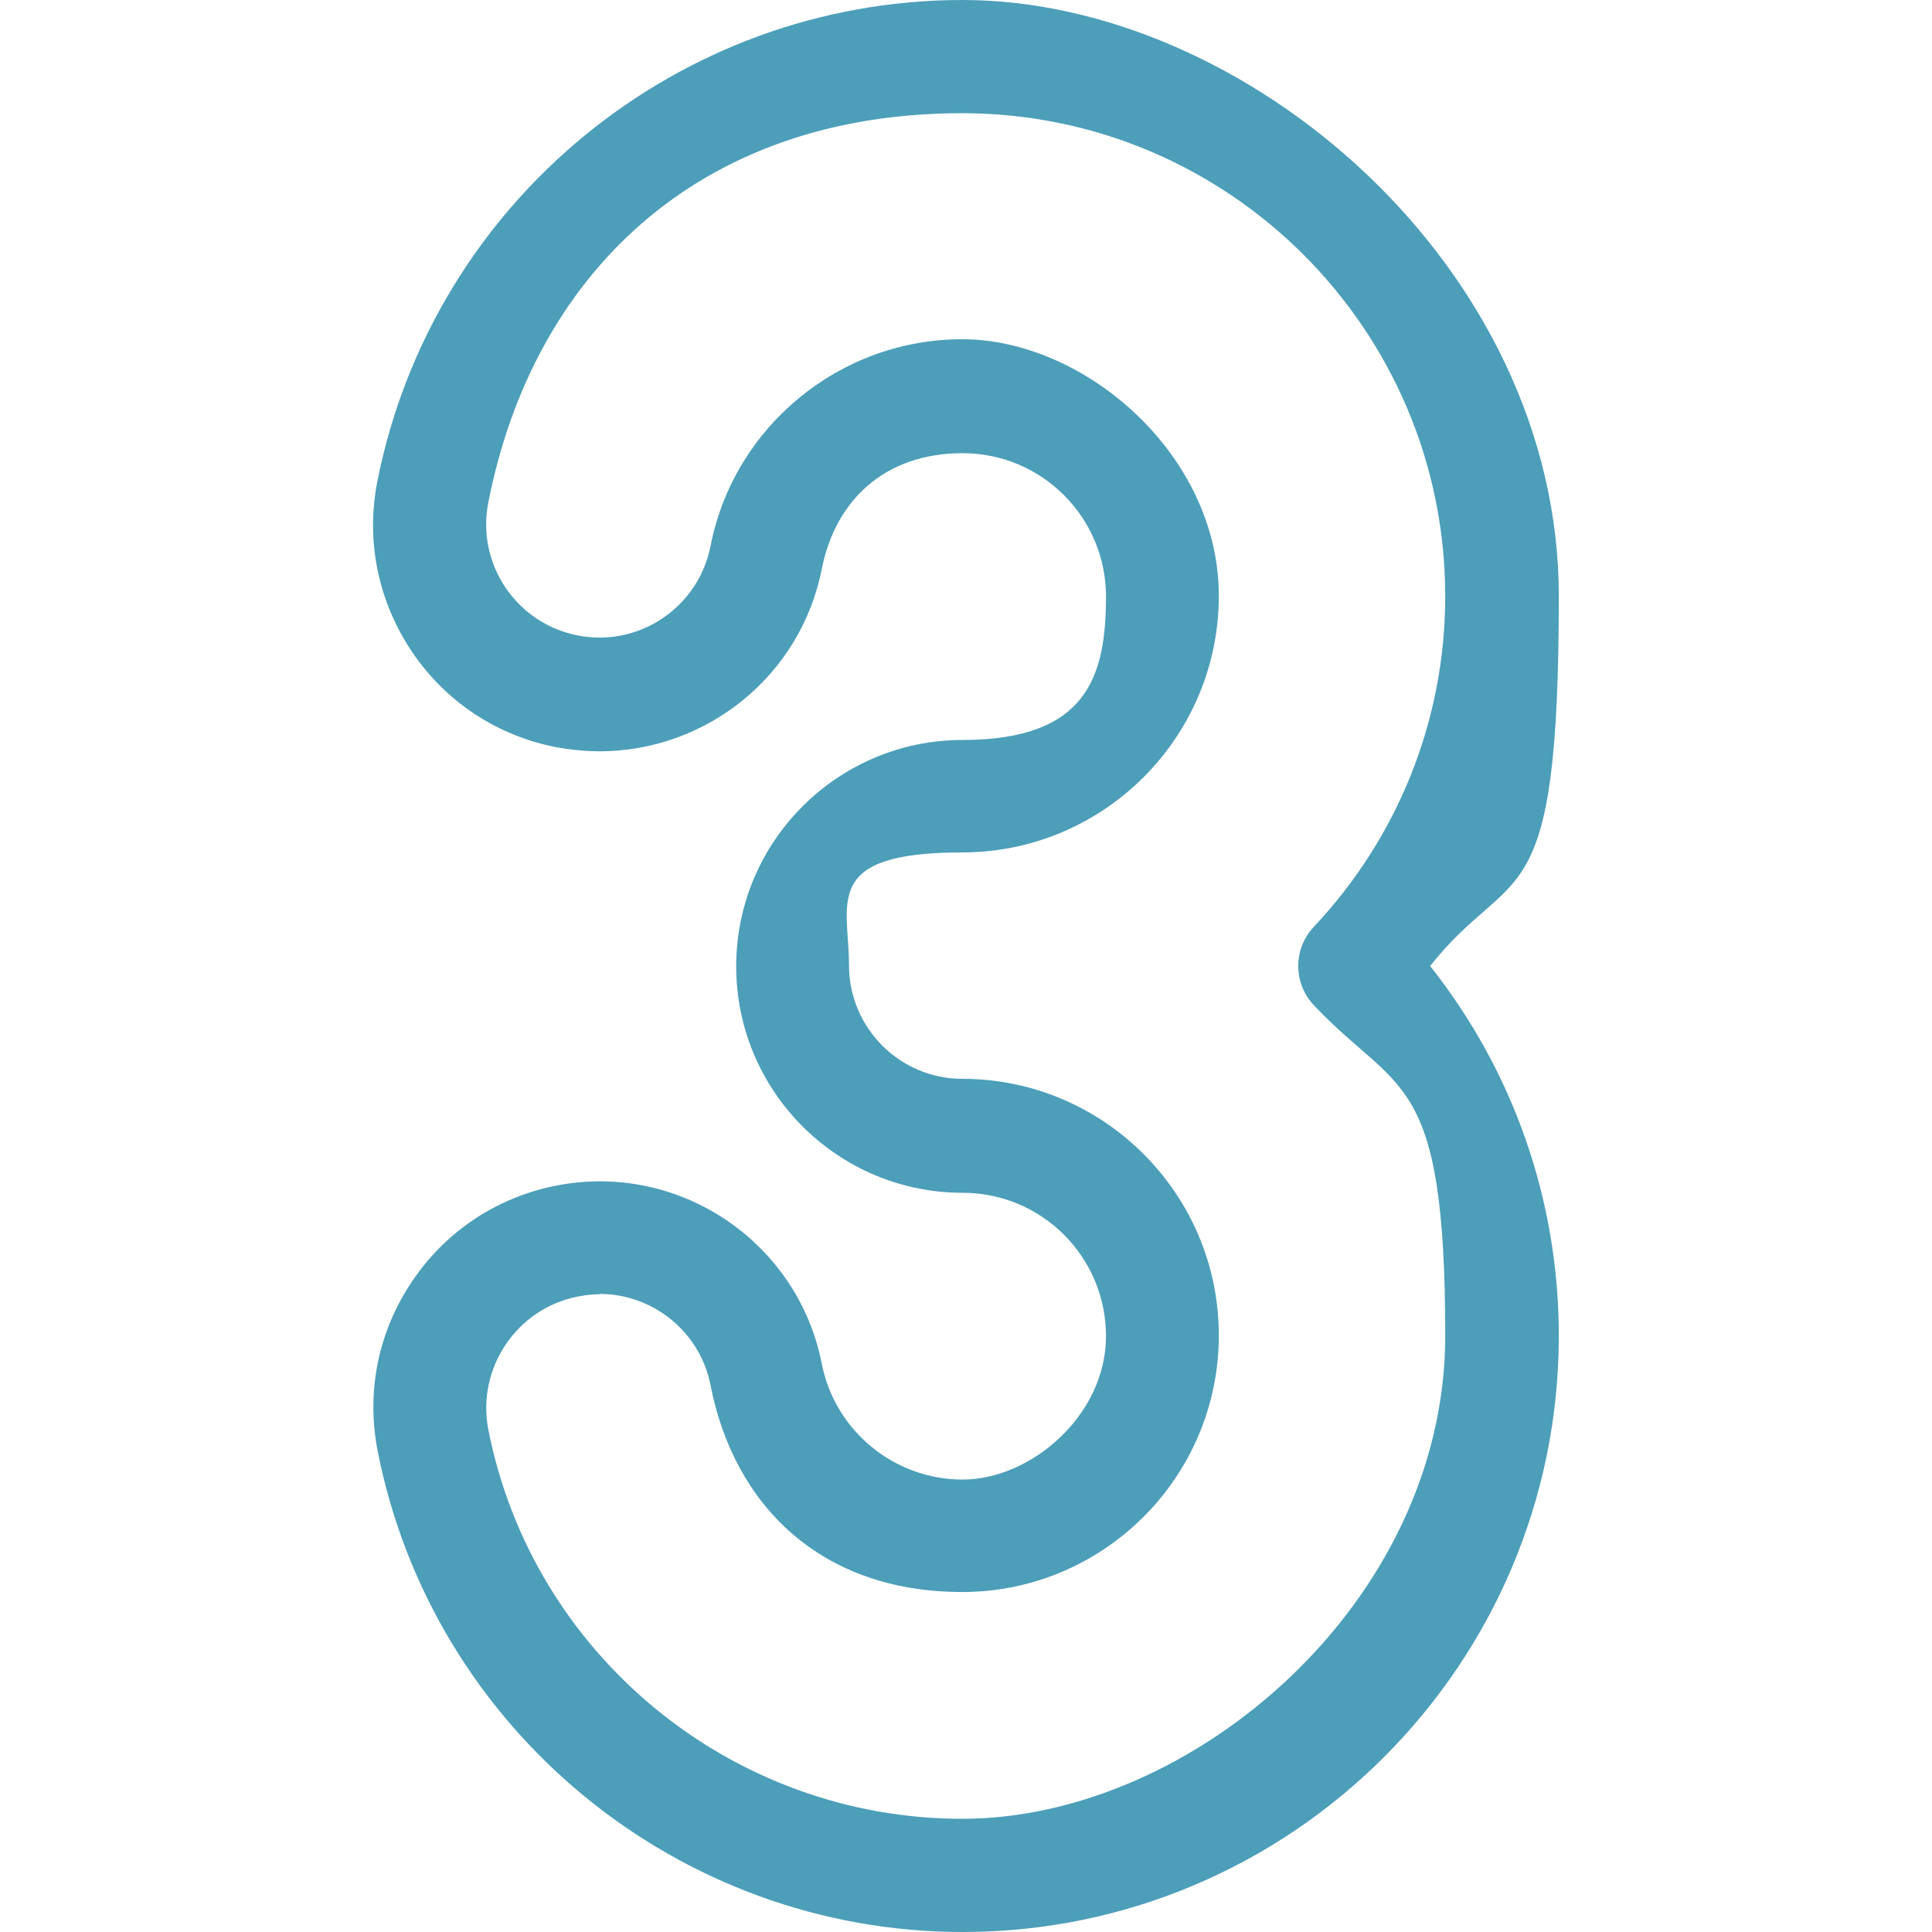 <?xml version="1.0" encoding="UTF-8"?>
<svg id="Capa_1" xmlns="http://www.w3.org/2000/svg" version="1.1" viewBox="0 0 512 512">
  <!-- Generator: Adobe Illustrator 29.3.1, SVG Export Plug-In . SVG Version: 2.1.0 Build 151)  -->
  <defs>
    <style>
      .st0 {
        fill: #4c9eb9;
      }
    </style>
  </defs>
  <path class="st0" d="M255.1,512c-75.3,0-140.5-53.6-155-127.4-3.1-15.7.1-31.7,9.1-45,8.9-13.3,22.5-22.3,38.2-25.4,32.5-6.4,64.1,14.9,70.4,47.3,3.5,17.7,19.2,30.6,37.3,30.6s38-17,38-38-17-38-38-38c-33.1,0-60-26.9-60-60s26.9-60,60-60,38-17,38-38-17-38-38-38-33.8,12.9-37.3,30.6c-5.6,28.6-30.8,48.4-58.9,48.4-3.8,0-7.7-.4-11.6-1.1-15.7-3.1-29.3-12.1-38.2-25.4-8.9-13.3-12.2-29.3-9.1-45C114.6,53.6,179.8,0,255.1,0s158,70.9,158,158-12,70.1-34.1,98c22.1,27.9,34.1,62.2,34.1,98,0,87.1-70.9,158-158,158h0ZM158.9,343c-1.9,0-3.8.2-5.8.6-16.2,3.2-26.8,19-23.7,35.2,11.7,59.8,64.6,103.2,125.6,103.2s128-57.4,128-128-12.4-63.8-34.9-87.7c-5.4-5.8-5.4-14.8,0-20.6,22.5-23.9,34.9-55,34.9-87.7,0-70.6-57.4-128-128-128s-113.9,43.4-125.6,103.2c-3.2,16.2,7.4,32,23.7,35.2,16.2,3.2,32-7.4,35.2-23.7,6.2-31.7,34.3-54.8,66.7-54.8s68,30.5,68,68-30.5,68-68,68-30,13.5-30,30,13.5,30,30,30c37.5,0,68,30.5,68,68s-30.5,68-68,68-60.5-23-66.7-54.8c-2.8-14.3-15.4-24.2-29.4-24.2h0Z"/>
</svg>